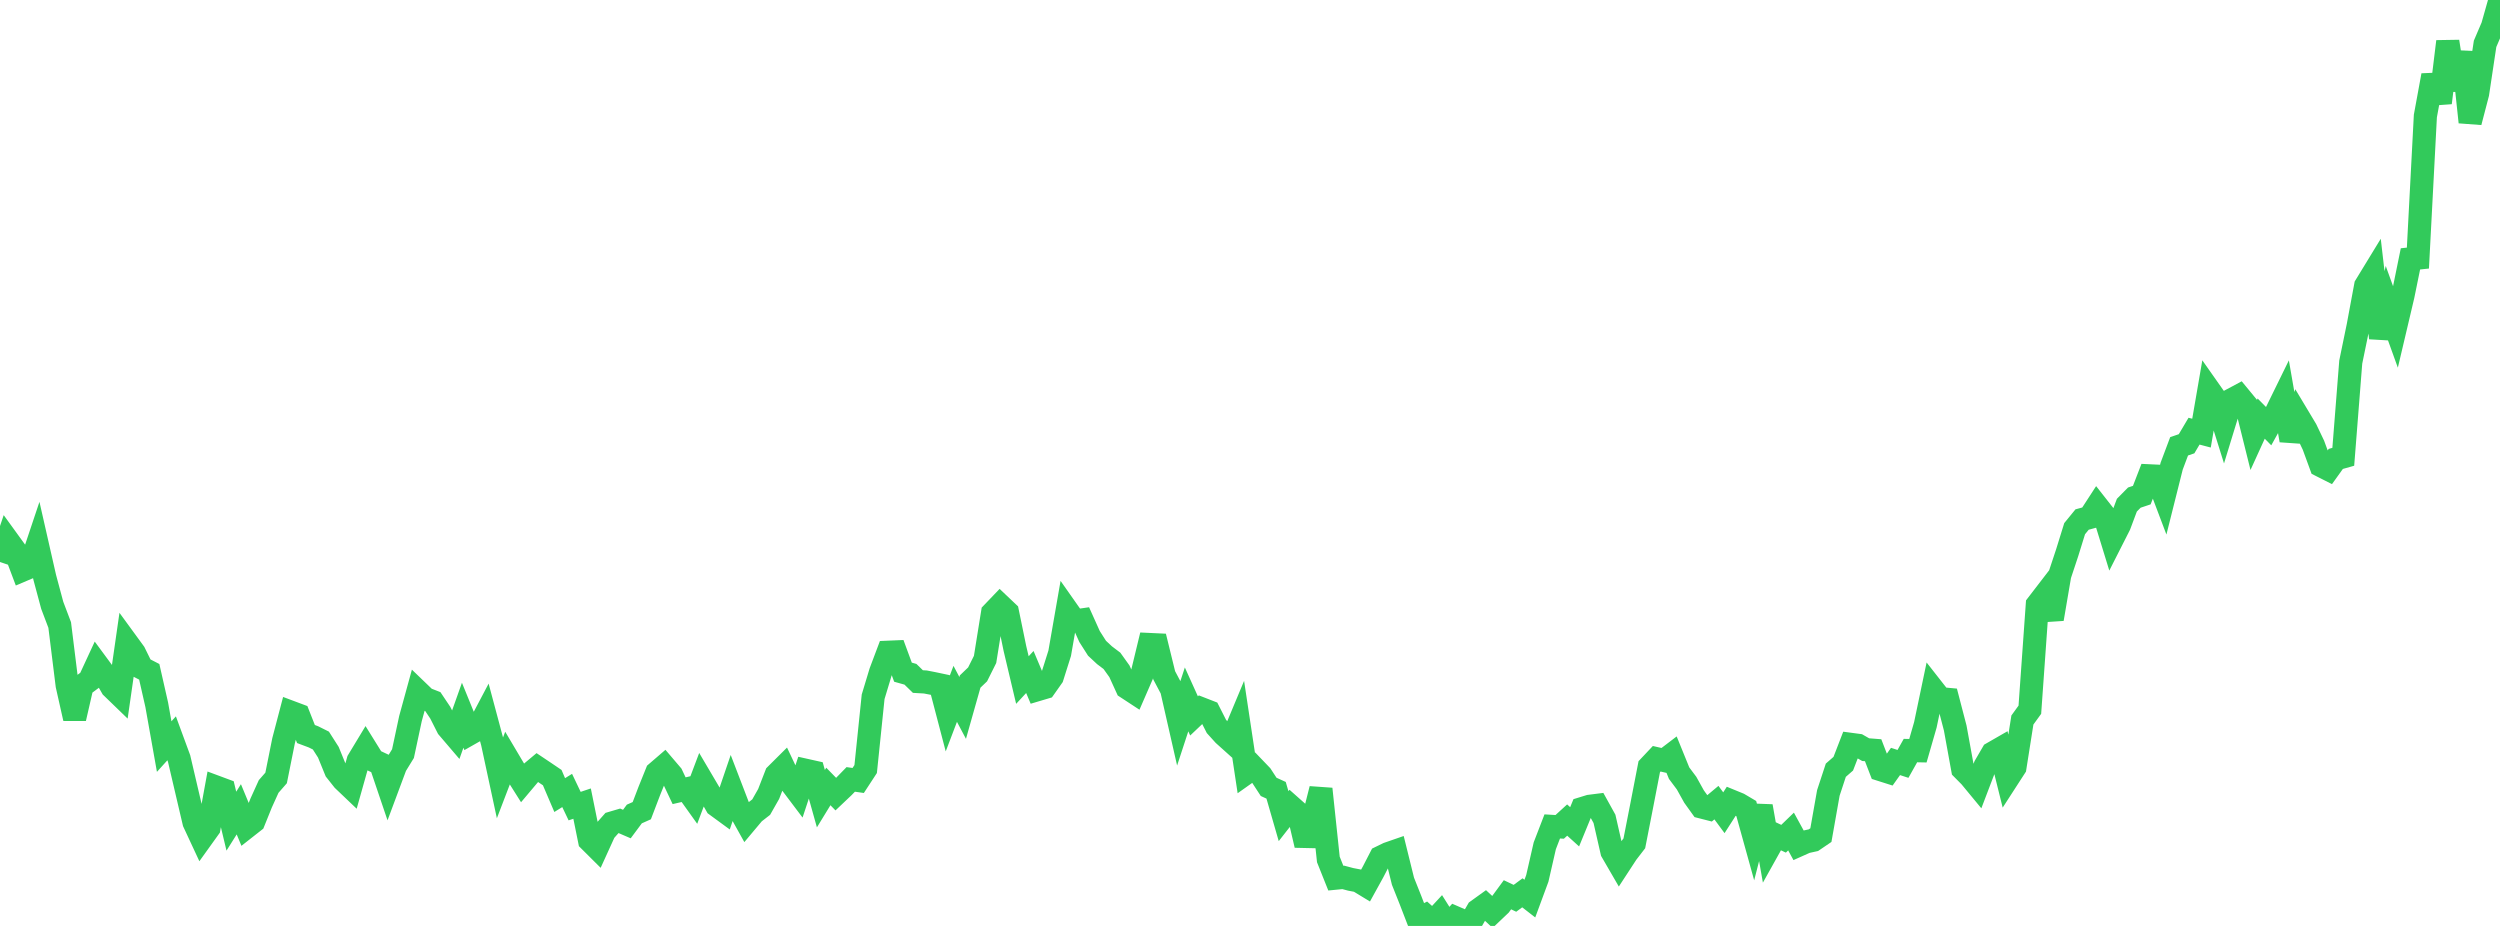 <?xml version="1.0" standalone="no"?>
<!DOCTYPE svg PUBLIC "-//W3C//DTD SVG 1.1//EN" "http://www.w3.org/Graphics/SVG/1.1/DTD/svg11.dtd">

<svg width="135" height="50" viewBox="0 0 135 50" preserveAspectRatio="none" 
  xmlns="http://www.w3.org/2000/svg"
  xmlns:xlink="http://www.w3.org/1999/xlink">


<polyline points="0.0, 30.348 0.403, 29.162 0.806, 29.718 1.209, 30.788 1.612, 30.617 2.015, 29.413 2.418, 31.186 2.821, 32.688 3.224, 33.751 3.627, 37.003 4.03, 38.795 4.433, 37.037 4.836, 36.736 5.239, 35.866 5.642, 36.412 6.045, 37.115 6.448, 37.505 6.851, 34.7 7.254, 35.252 7.657, 36.07 8.06, 36.278 8.463, 38.055 8.866, 40.315 9.269, 39.869 9.672, 40.964 10.075, 42.688 10.478, 44.407 10.881, 45.273 11.284, 44.711 11.687, 42.507 12.09, 42.657 12.493, 44.343 12.896, 43.702 13.299, 44.674 13.701, 44.358 14.104, 43.359 14.507, 42.47 14.91, 42.009 15.313, 40 15.716, 38.464 16.119, 38.615 16.522, 39.638 16.925, 39.789 17.328, 39.99 17.731, 40.621 18.134, 41.61 18.537, 42.119 18.94, 42.503 19.343, 41.072 19.746, 40.405 20.149, 41.054 20.552, 41.243 20.955, 42.433 21.358, 41.352 21.761, 40.696 22.164, 38.809 22.567, 37.34 22.97, 37.728 23.373, 37.886 23.776, 38.488 24.179, 39.284 24.582, 39.756 24.985, 38.622 25.388, 39.611 25.791, 39.382 26.194, 38.618 26.597, 40.125 27.0, 41.998 27.403, 40.945 27.806, 41.625 28.209, 42.264 28.612, 41.786 29.015, 41.449 29.418, 41.719 29.821, 41.992 30.224, 42.934 30.627, 42.685 31.03, 43.53 31.433, 43.394 31.836, 45.384 32.239, 45.785 32.642, 44.9 33.045, 44.444 33.448, 44.325 33.851, 44.499 34.254, 43.956 34.657, 43.776 35.06, 42.72 35.463, 41.72 35.866, 41.373 36.269, 41.846 36.672, 42.699 37.075, 42.606 37.478, 43.17 37.881, 42.101 38.284, 42.785 38.687, 43.49 39.09, 43.785 39.493, 42.603 39.896, 43.653 40.299, 44.377 40.701, 43.898 41.104, 43.584 41.507, 42.874 41.91, 41.836 42.313, 41.435 42.716, 42.286 43.119, 42.82 43.522, 41.599 43.925, 41.689 44.328, 43.128 44.731, 42.469 45.134, 42.884 45.537, 42.502 45.94, 42.088 46.343, 42.146 46.746, 41.529 47.149, 37.626 47.552, 36.291 47.955, 35.221 48.358, 35.204 48.761, 36.298 49.164, 36.411 49.567, 36.804 49.97, 36.827 50.373, 36.905 50.776, 36.99 51.179, 38.528 51.582, 37.468 51.985, 38.228 52.388, 36.803 52.791, 36.416 53.194, 35.609 53.597, 33.102 54.0, 32.681 54.403, 33.063 54.806, 35.021 55.209, 36.723 55.612, 36.288 56.015, 37.243 56.418, 37.123 56.821, 36.551 57.224, 35.274 57.627, 32.962 58.03, 33.535 58.433, 33.477 58.836, 34.373 59.239, 35.005 59.642, 35.381 60.045, 35.686 60.448, 36.249 60.851, 37.132 61.254, 37.396 61.657, 36.469 62.06, 34.803 62.463, 34.822 62.866, 36.466 63.269, 37.229 63.672, 38.999 64.075, 37.767 64.478, 38.659 64.881, 38.277 65.284, 38.434 65.687, 39.228 66.09, 39.674 66.493, 40.036 66.896, 39.07 67.299, 41.738 67.701, 41.453 68.104, 41.873 68.507, 42.491 68.91, 42.675 69.313, 44.072 69.716, 43.557 70.119, 43.915 70.522, 45.638 70.925, 44.203 71.328, 42.603 71.731, 46.41 72.134, 47.419 72.537, 47.379 72.94, 47.486 73.343, 47.563 73.746, 47.808 74.149, 47.077 74.552, 46.295 74.955, 46.099 75.358, 45.959 75.761, 47.588 76.164, 48.6 76.567, 49.645 76.97, 49.436 77.373, 49.796 77.776, 49.36 78.179, 50.0 78.582, 49.554 78.985, 49.729 79.388, 49.86 79.791, 49.165 80.194, 48.875 80.597, 49.249 81.0, 48.866 81.403, 48.317 81.806, 48.509 82.209, 48.212 82.612, 48.525 83.015, 47.433 83.418, 45.673 83.821, 44.627 84.224, 44.651 84.627, 44.283 85.03, 44.647 85.433, 43.665 85.836, 43.541 86.239, 43.49 86.642, 44.218 87.045, 45.986 87.448, 46.681 87.851, 46.064 88.254, 45.541 88.657, 43.481 89.06, 41.401 89.463, 40.973 89.866, 41.066 90.269, 40.759 90.672, 41.75 91.075, 42.289 91.478, 43.013 91.881, 43.575 92.284, 43.678 92.687, 43.342 93.09, 43.888 93.493, 43.26 93.896, 43.425 94.299, 43.663 94.701, 45.112 95.104, 43.538 95.507, 45.824 95.91, 45.102 96.313, 45.292 96.716, 44.902 97.119, 45.639 97.522, 45.459 97.925, 45.37 98.328, 45.096 98.731, 42.818 99.134, 41.592 99.537, 41.24 99.94, 40.196 100.343, 40.25 100.746, 40.481 101.149, 40.512 101.552, 41.558 101.955, 41.686 102.358, 41.119 102.761, 41.25 103.164, 40.531 103.567, 40.539 103.97, 39.14 104.373, 37.215 104.776, 37.729 105.179, 37.766 105.582, 39.314 105.985, 41.528 106.388, 41.935 106.791, 42.423 107.194, 41.365 107.597, 40.672 108.0, 40.44 108.403, 42.06 108.806, 41.437 109.209, 38.881 109.612, 38.325 110.015, 32.652 110.418, 32.128 110.821, 33.425 111.224, 31.064 111.627, 29.848 112.03, 28.549 112.433, 28.055 112.836, 27.945 113.239, 27.324 113.642, 27.837 114.045, 29.149 114.448, 28.355 114.851, 27.279 115.254, 26.871 115.657, 26.736 116.06, 25.694 116.463, 25.713 116.866, 26.779 117.269, 25.173 117.672, 24.101 118.075, 23.963 118.478, 23.283 118.881, 23.389 119.284, 21.053 119.687, 21.626 120.09, 22.913 120.493, 21.598 120.896, 21.382 121.299, 21.871 121.701, 23.489 122.104, 22.604 122.507, 23.013 122.91, 22.286 123.313, 21.463 123.716, 23.777 124.119, 22.522 124.522, 23.195 124.925, 24.039 125.328, 25.14 125.731, 25.344 126.134, 24.781 126.537, 24.667 126.94, 19.553 127.343, 17.596 127.746, 15.428 128.149, 14.768 128.552, 18.25 128.955, 16.548 129.358, 17.665 129.761, 15.956 130.164, 13.979 130.567, 13.936 130.97, 6.265 131.373, 4.07 131.776, 5.551 132.179, 2.242 132.582, 4.858 132.985, 2.819 133.388, 6.595 133.791, 5.05 134.194, 2.366 134.597, 1.425 135.0, 0.0" fill="none" stroke="#32ca5b" stroke-width="1.25"/>

</svg>